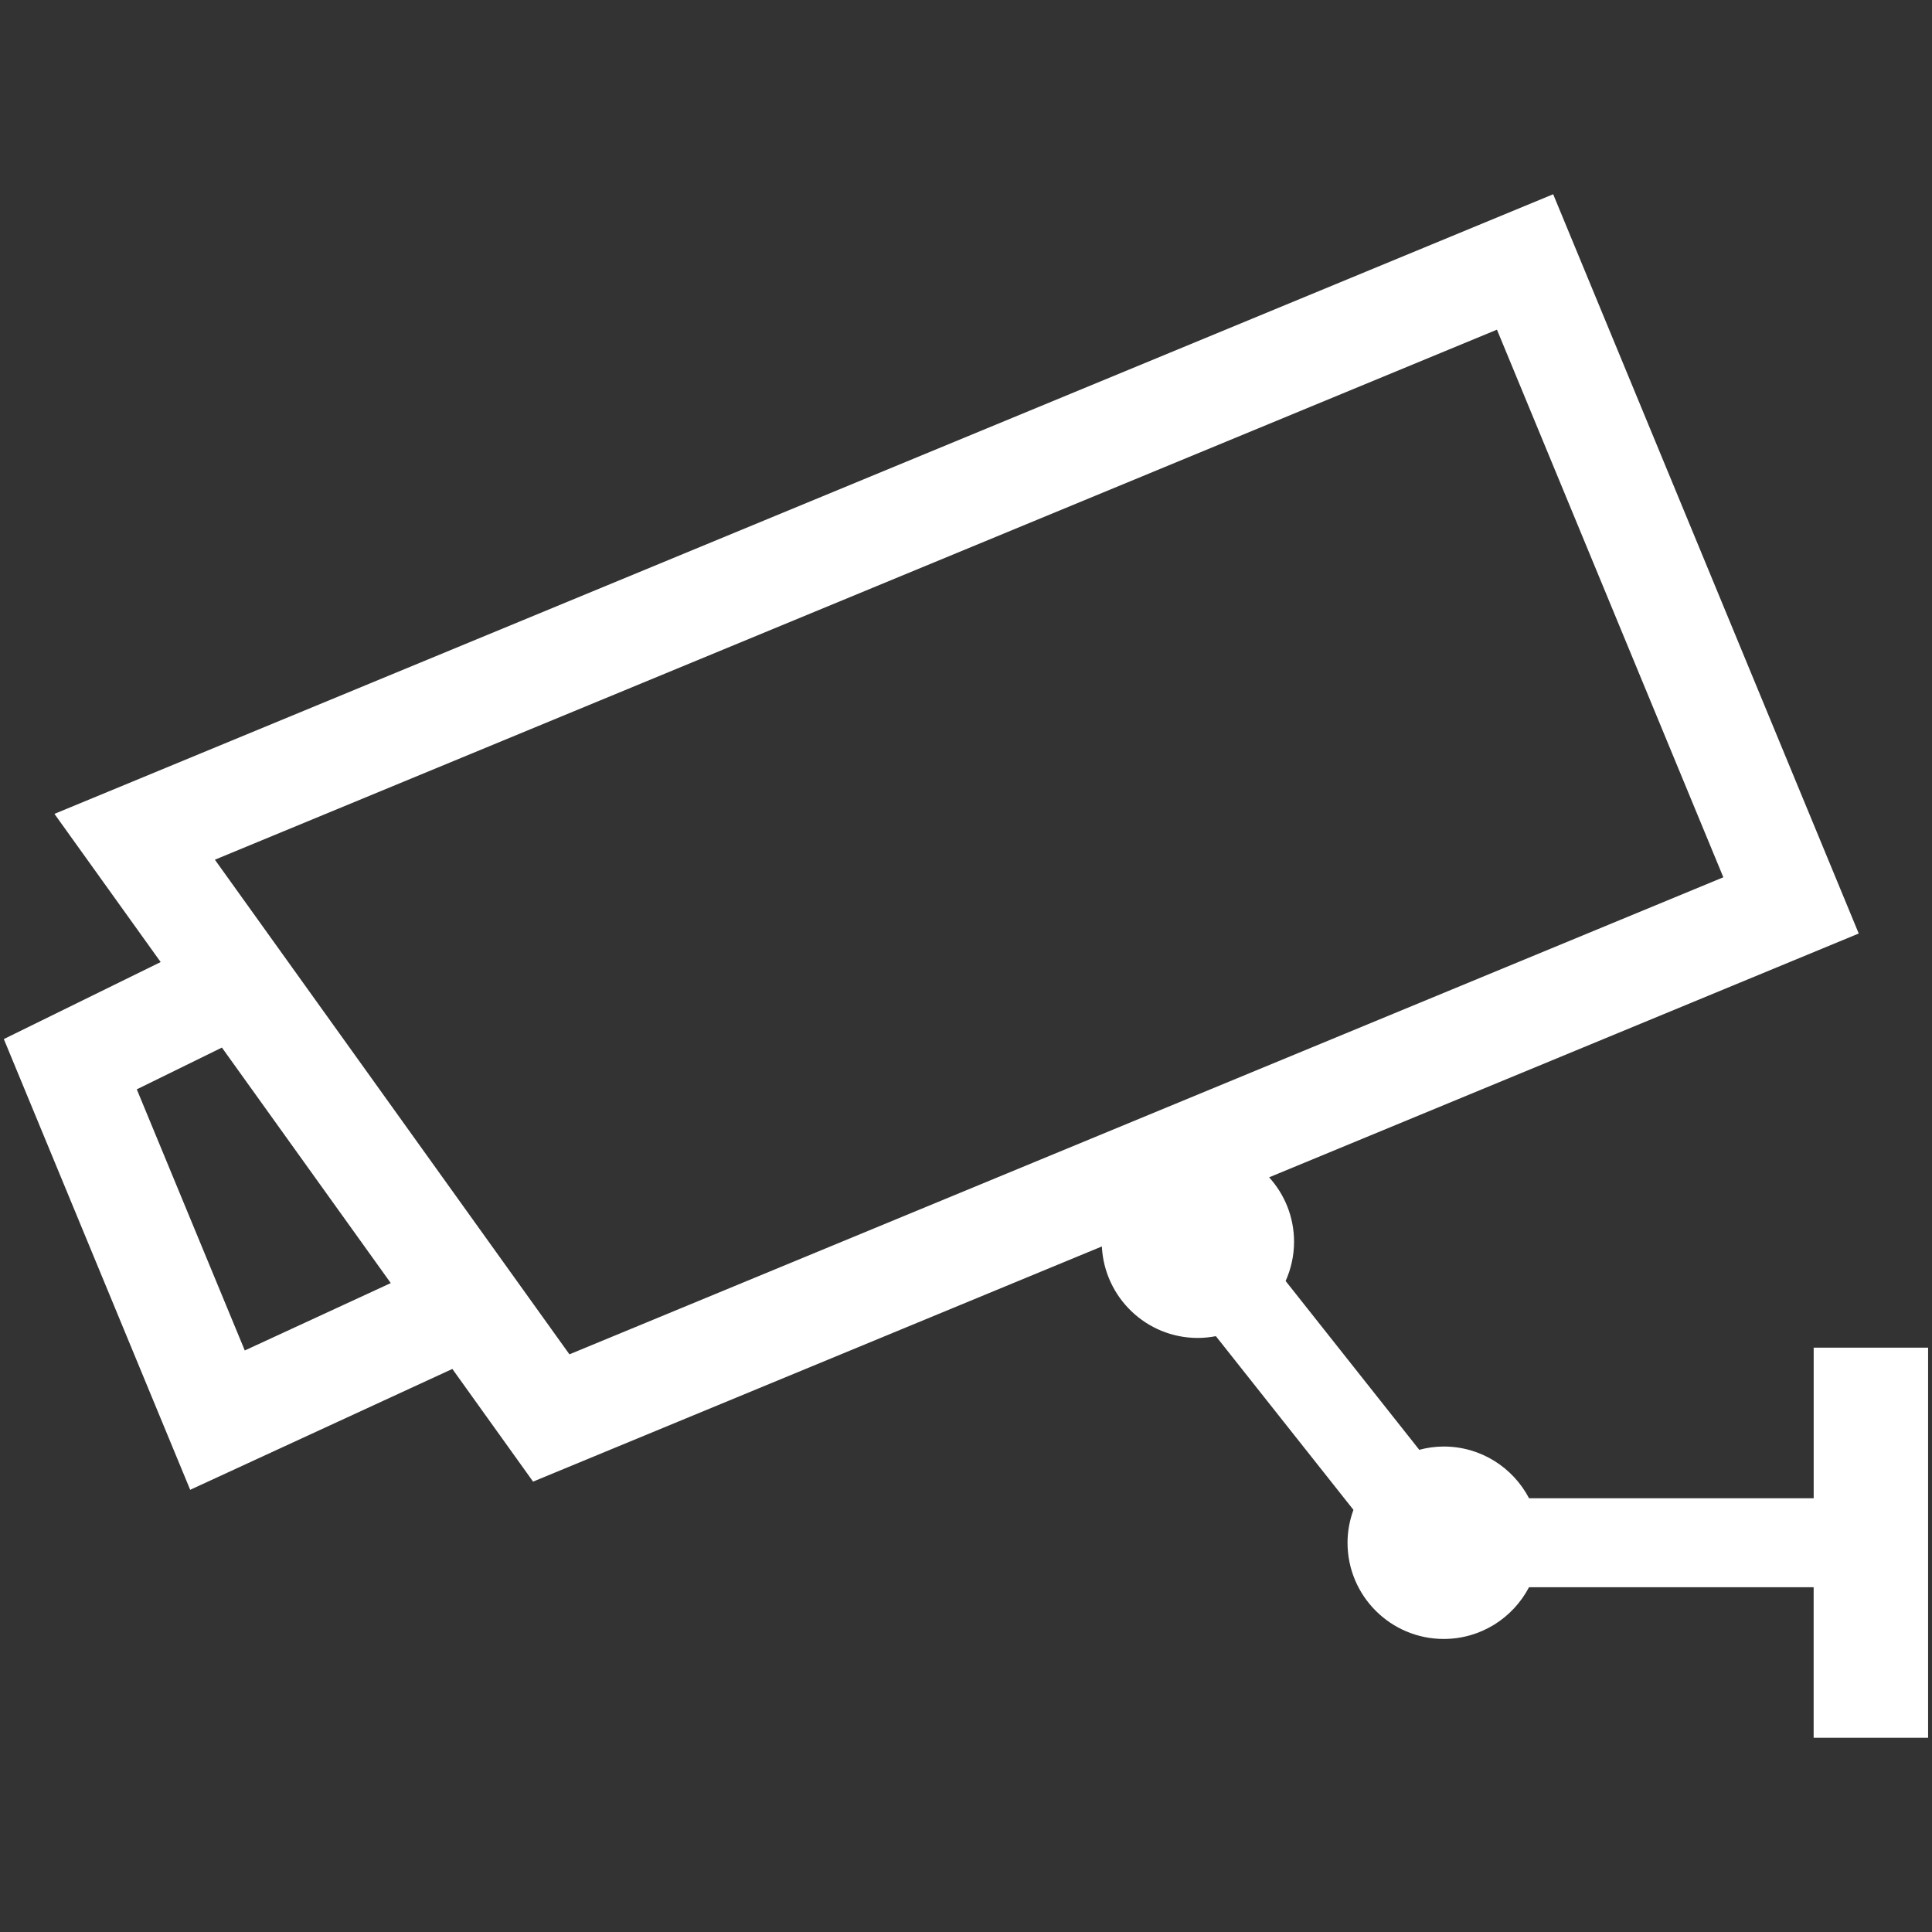 <?xml version="1.0" encoding="utf-8"?>
<!-- Generator: Adobe Illustrator 25.0.1, SVG Export Plug-In . SVG Version: 6.00 Build 0)  -->
<svg version="1.1" id="レイヤー_1" xmlns="http://www.w3.org/2000/svg" xmlns:xlink="http://www.w3.org/1999/xlink" x="0px"
	 y="0px" viewBox="0 0 50 50" style="enable-background:new 0 0 50 50;" xml:space="preserve">
<rect x="0" y="0" width="50" height="50" fill="#333333" stroke="none"/>
<style type="text/css">
	.st0{fill:#FFFFFF;}
</style>
<g>
	<path class="st0" d="M46.938,34.878v3.897h-7.366c-0.416-0.795-1.248-1.339-2.207-1.339
		c-0.22,0-0.432,0.03-0.634,0.085l-3.459-4.369c0.139-0.311,0.218-0.653,0.218-1.016
		c0-0.642-0.245-1.225-0.645-1.667l15.259-6.31l-0.512-1.239L40.196,5.027L1.409,21.063l2.749,3.835
		l-4.059,1.993l4.823,11.665l6.785-3.128l2.089,2.916l14.72-6.086
		c0.065,1.318,1.15,2.368,2.484,2.368c0.16,0,0.317-0.018,0.467-0.046l3.56,4.495
		c-0.097,0.266-0.153,0.552-0.153,0.851c0,1.375,1.115,2.49,2.49,2.49
		c0.96,0,1.791-0.544,2.207-1.339h7.366v3.897h2.962V34.878H46.938V34.878z M6.335,34.95l-2.795-6.758
		l2.203-1.081l4.37,6.095L6.335,34.95z M14.737,35.05l-9.176-12.801l33.18-13.717l5.859,14.172
		L14.737,35.05z"/>
</g>
</svg>
